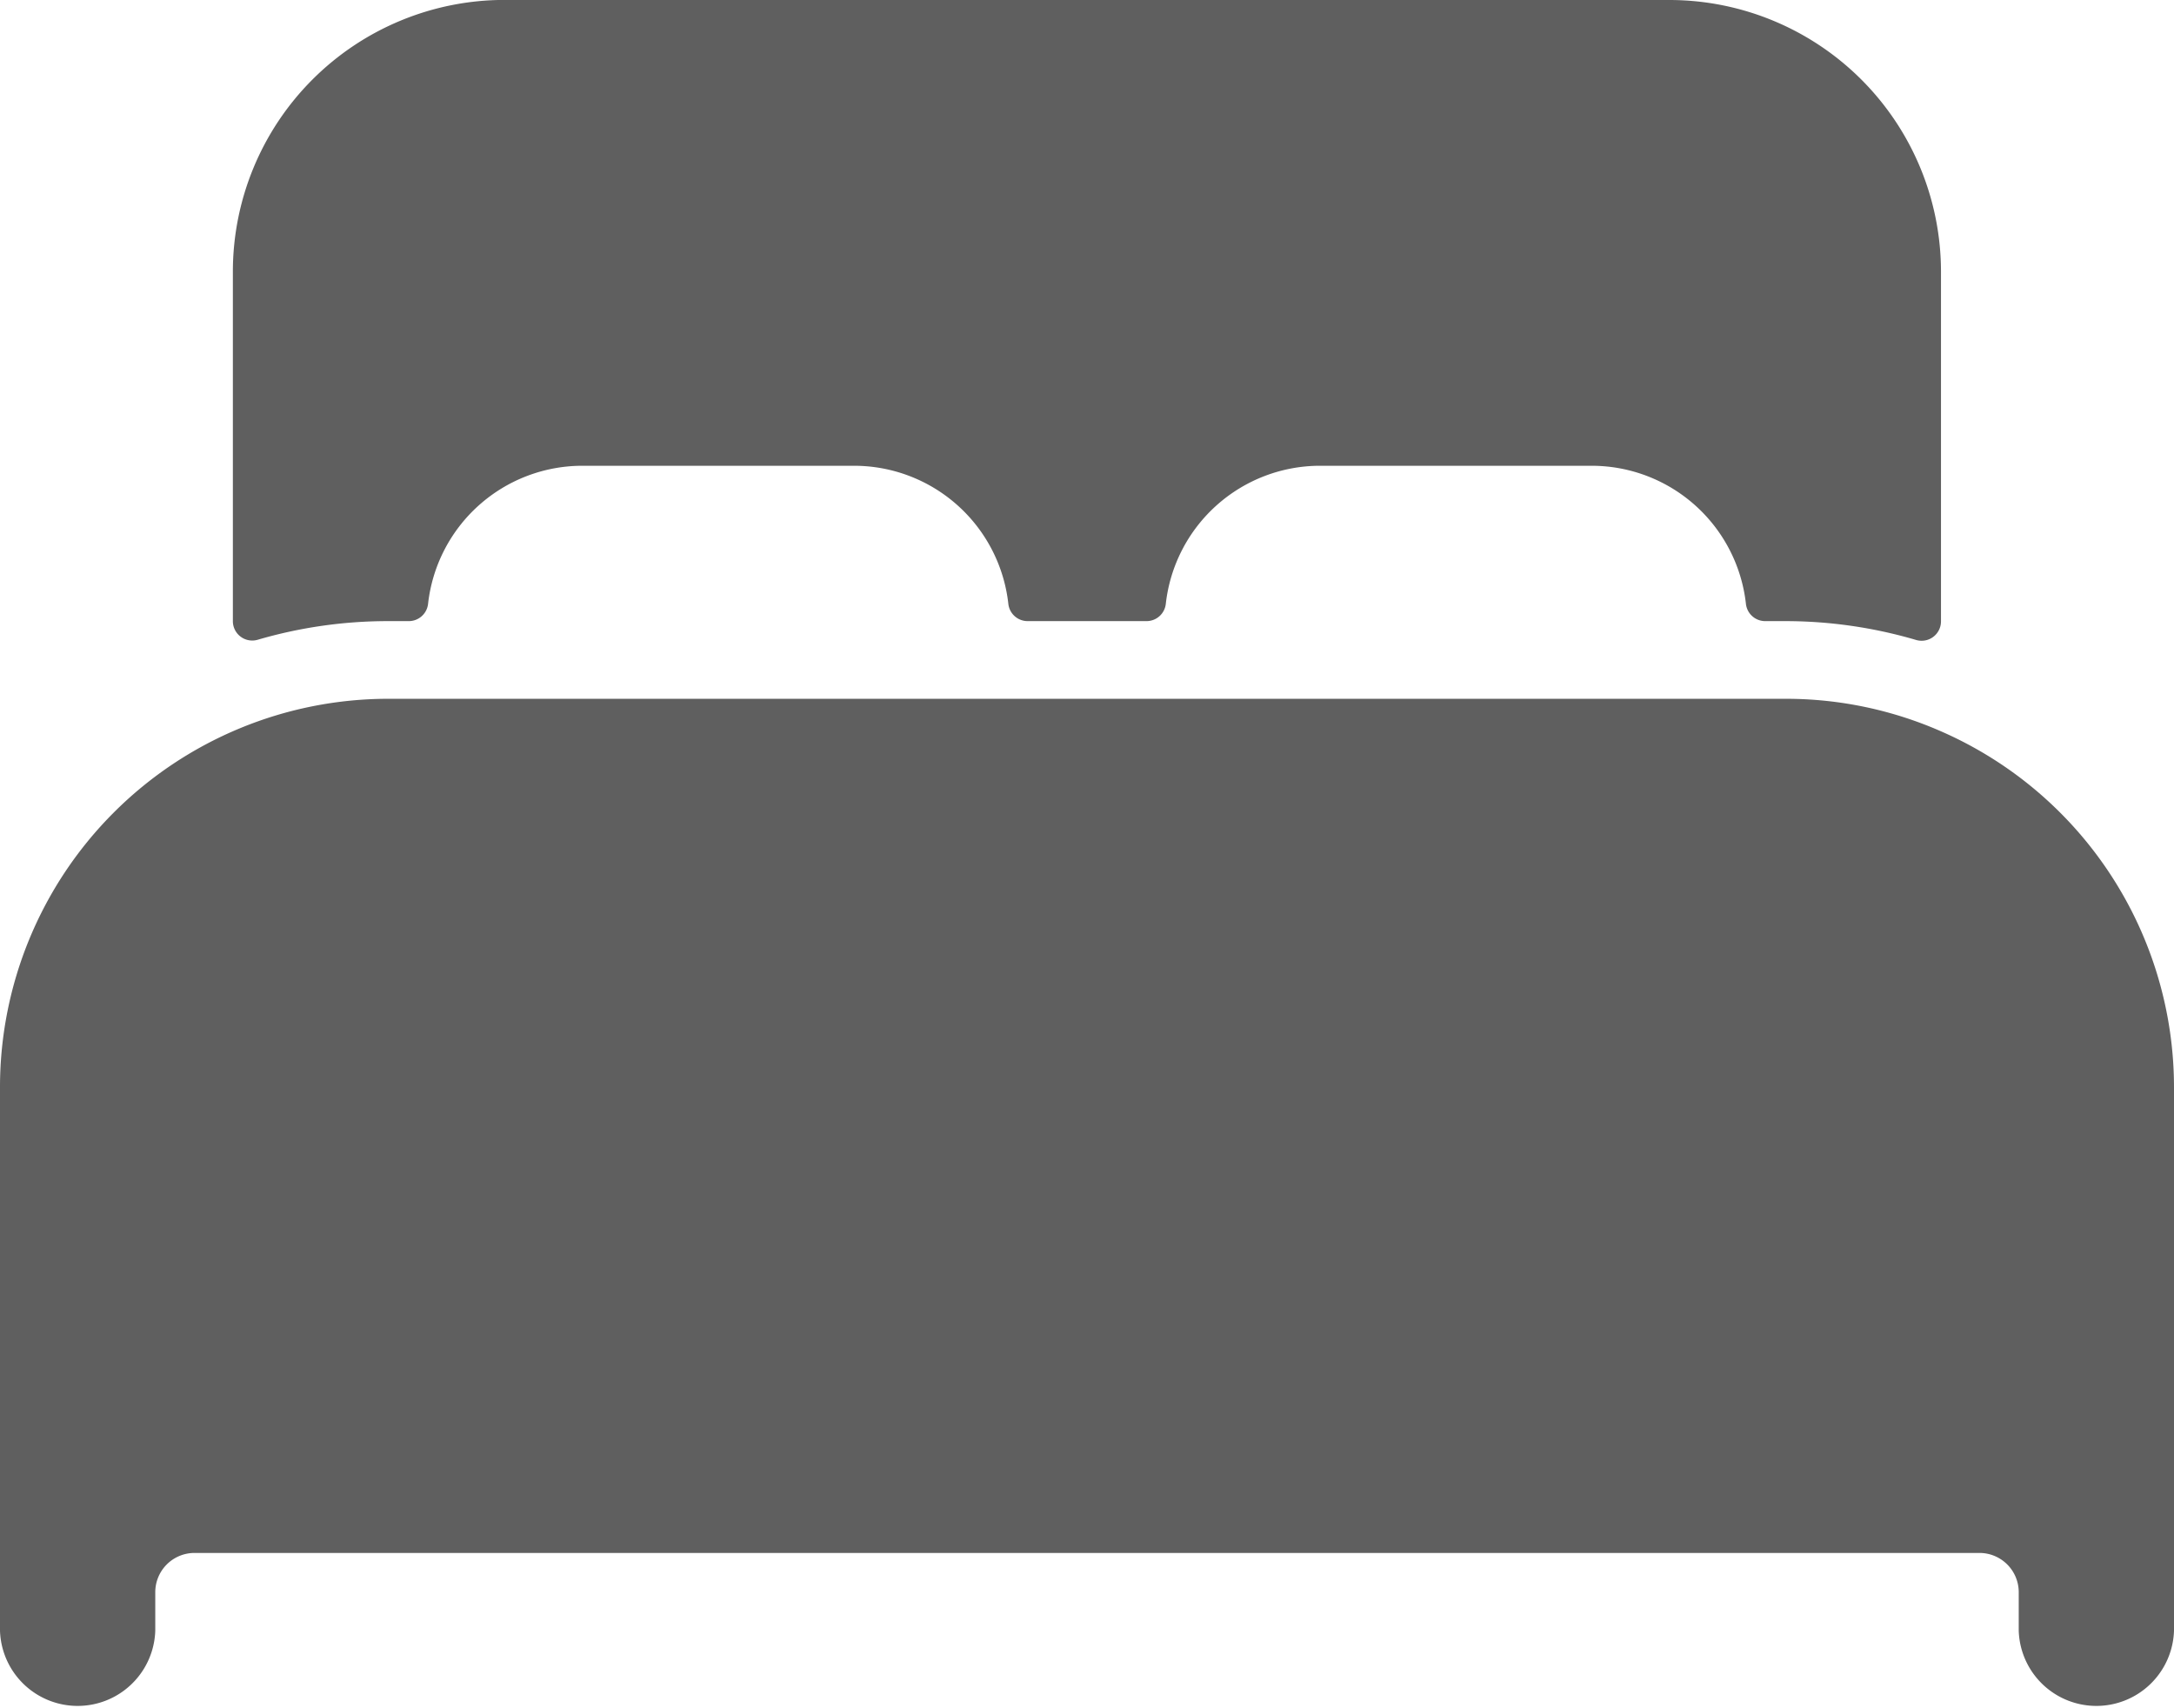 <svg xmlns="http://www.w3.org/2000/svg" width="29.725" height="23.356" viewBox="0 0 29.725 23.356">
  <path id="Icon_ion-bed" data-name="Icon ion-bed" d="M39.04,41.249a5.271,5.271,0,0,0-2.123-.445H17.808A5.31,5.31,0,0,0,12.5,46.113v7.431a1.062,1.062,0,0,0,2.123,0v-.531a.537.537,0,0,1,.531-.531H39.571a.537.537,0,0,1,.531.531v.531a1.062,1.062,0,0,0,2.123,0V46.113A5.314,5.314,0,0,0,39.04,41.249Zm-3.716-10H19.4a3.716,3.716,0,0,0-3.716,3.716v4.777a.265.265,0,0,0,.339.255,6.337,6.337,0,0,1,1.784-.255h.281a.265.265,0,0,0,.265-.236,2.123,2.123,0,0,1,2.108-1.888h3.716a2.123,2.123,0,0,1,2.11,1.888.265.265,0,0,0,.265.236h1.623a.265.265,0,0,0,.265-.236,2.123,2.123,0,0,1,2.106-1.888h3.716a2.123,2.123,0,0,1,2.11,1.888.265.265,0,0,0,.265.236h.279A6.337,6.337,0,0,1,38.7,40a.265.265,0,0,0,.339-.255V34.966A3.716,3.716,0,0,0,35.325,31.25Z" transform="translate(-12.5 -31.25)" fill="#5f5f5f"/>
</svg>
